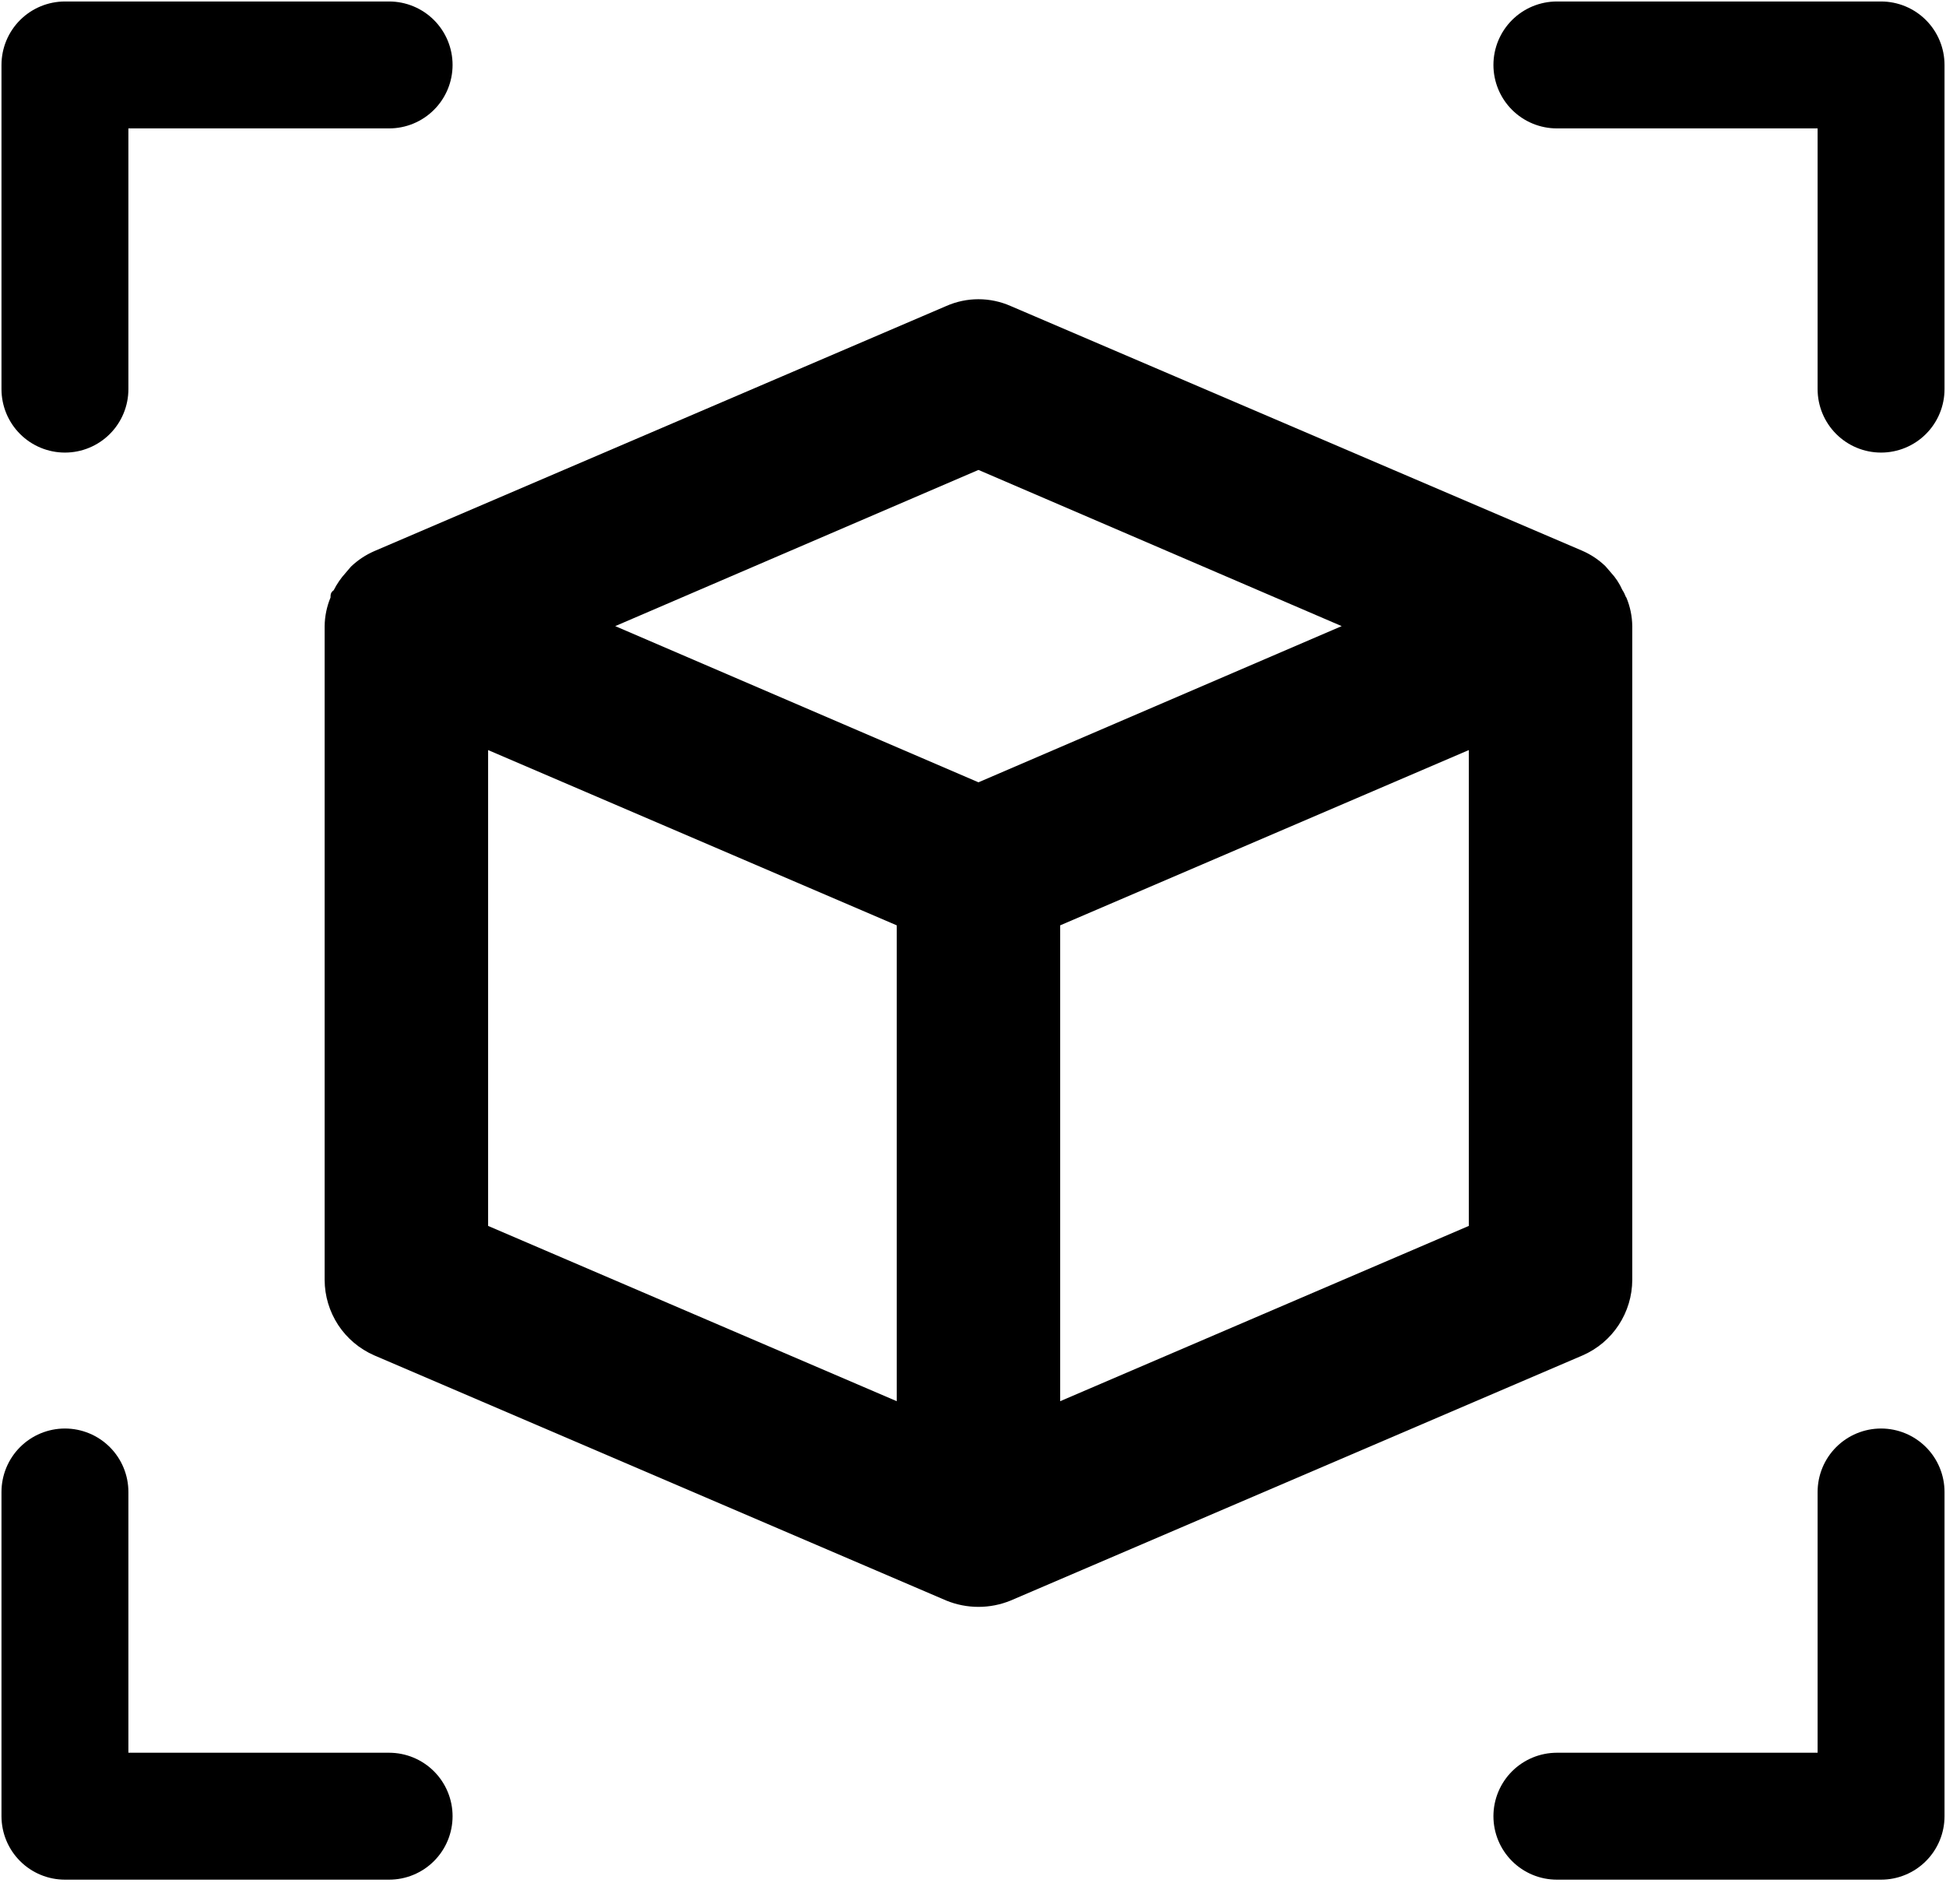 <svg width="46" height="45" viewBox="0 0 46 45" fill="none" xmlns="http://www.w3.org/2000/svg">
<g clip-path="url(#clip0_48_48)">
<path fill-rule="evenodd" clip-rule="evenodd" d="M34.72 28.978V17.73L25.061 21.873V33.121L34.72 28.978ZM23.129 18.492L31.715 14.8L23.129 11.108L14.543 14.8L23.129 18.492ZM21.197 33.121V21.873L11.538 17.73V28.978L21.197 33.121ZM38.444 14.124C38.534 14.338 38.581 14.568 38.584 14.8V30.255C38.582 30.634 38.471 31.003 38.263 31.32C38.056 31.636 37.761 31.885 37.414 32.037L23.891 37.833C23.403 38.033 22.855 38.033 22.367 37.833L8.844 32.037C8.497 31.885 8.202 31.636 7.994 31.32C7.787 31.003 7.675 30.634 7.674 30.255V14.8C7.677 14.568 7.724 14.338 7.813 14.124C7.813 14.06 7.813 14.006 7.888 13.952C7.963 13.804 8.056 13.667 8.168 13.544L8.296 13.394C8.456 13.241 8.641 13.118 8.844 13.029L22.367 7.234C22.607 7.128 22.866 7.073 23.129 7.073C23.391 7.073 23.651 7.128 23.891 7.234L37.403 13.019C37.606 13.107 37.791 13.231 37.95 13.384L38.079 13.534C38.191 13.654 38.281 13.792 38.348 13.942C38.383 13.995 38.411 14.053 38.434 14.113L38.444 14.124Z" fill="black"/>
<path d="M9.198 42.931H1.535V35.267" stroke="black" stroke-width="3" stroke-linecap="round" stroke-linejoin="round"/>
<path d="M44.465 35.267V42.931H36.802" stroke="black" stroke-width="3" stroke-linecap="round" stroke-linejoin="round"/>
<path d="M36.802 1.535H44.465V9.198" stroke="black" stroke-width="3" stroke-linecap="round" stroke-linejoin="round"/>
<path d="M1.535 9.198V1.535H9.198" stroke="black" stroke-width="3" stroke-linecap="round" stroke-linejoin="round"/>
</g>
<defs>
<clipPath id="clip0_48_48">
<rect width="46" height="44.465" fill="white"/>
</clipPath>
</defs>
</svg>

